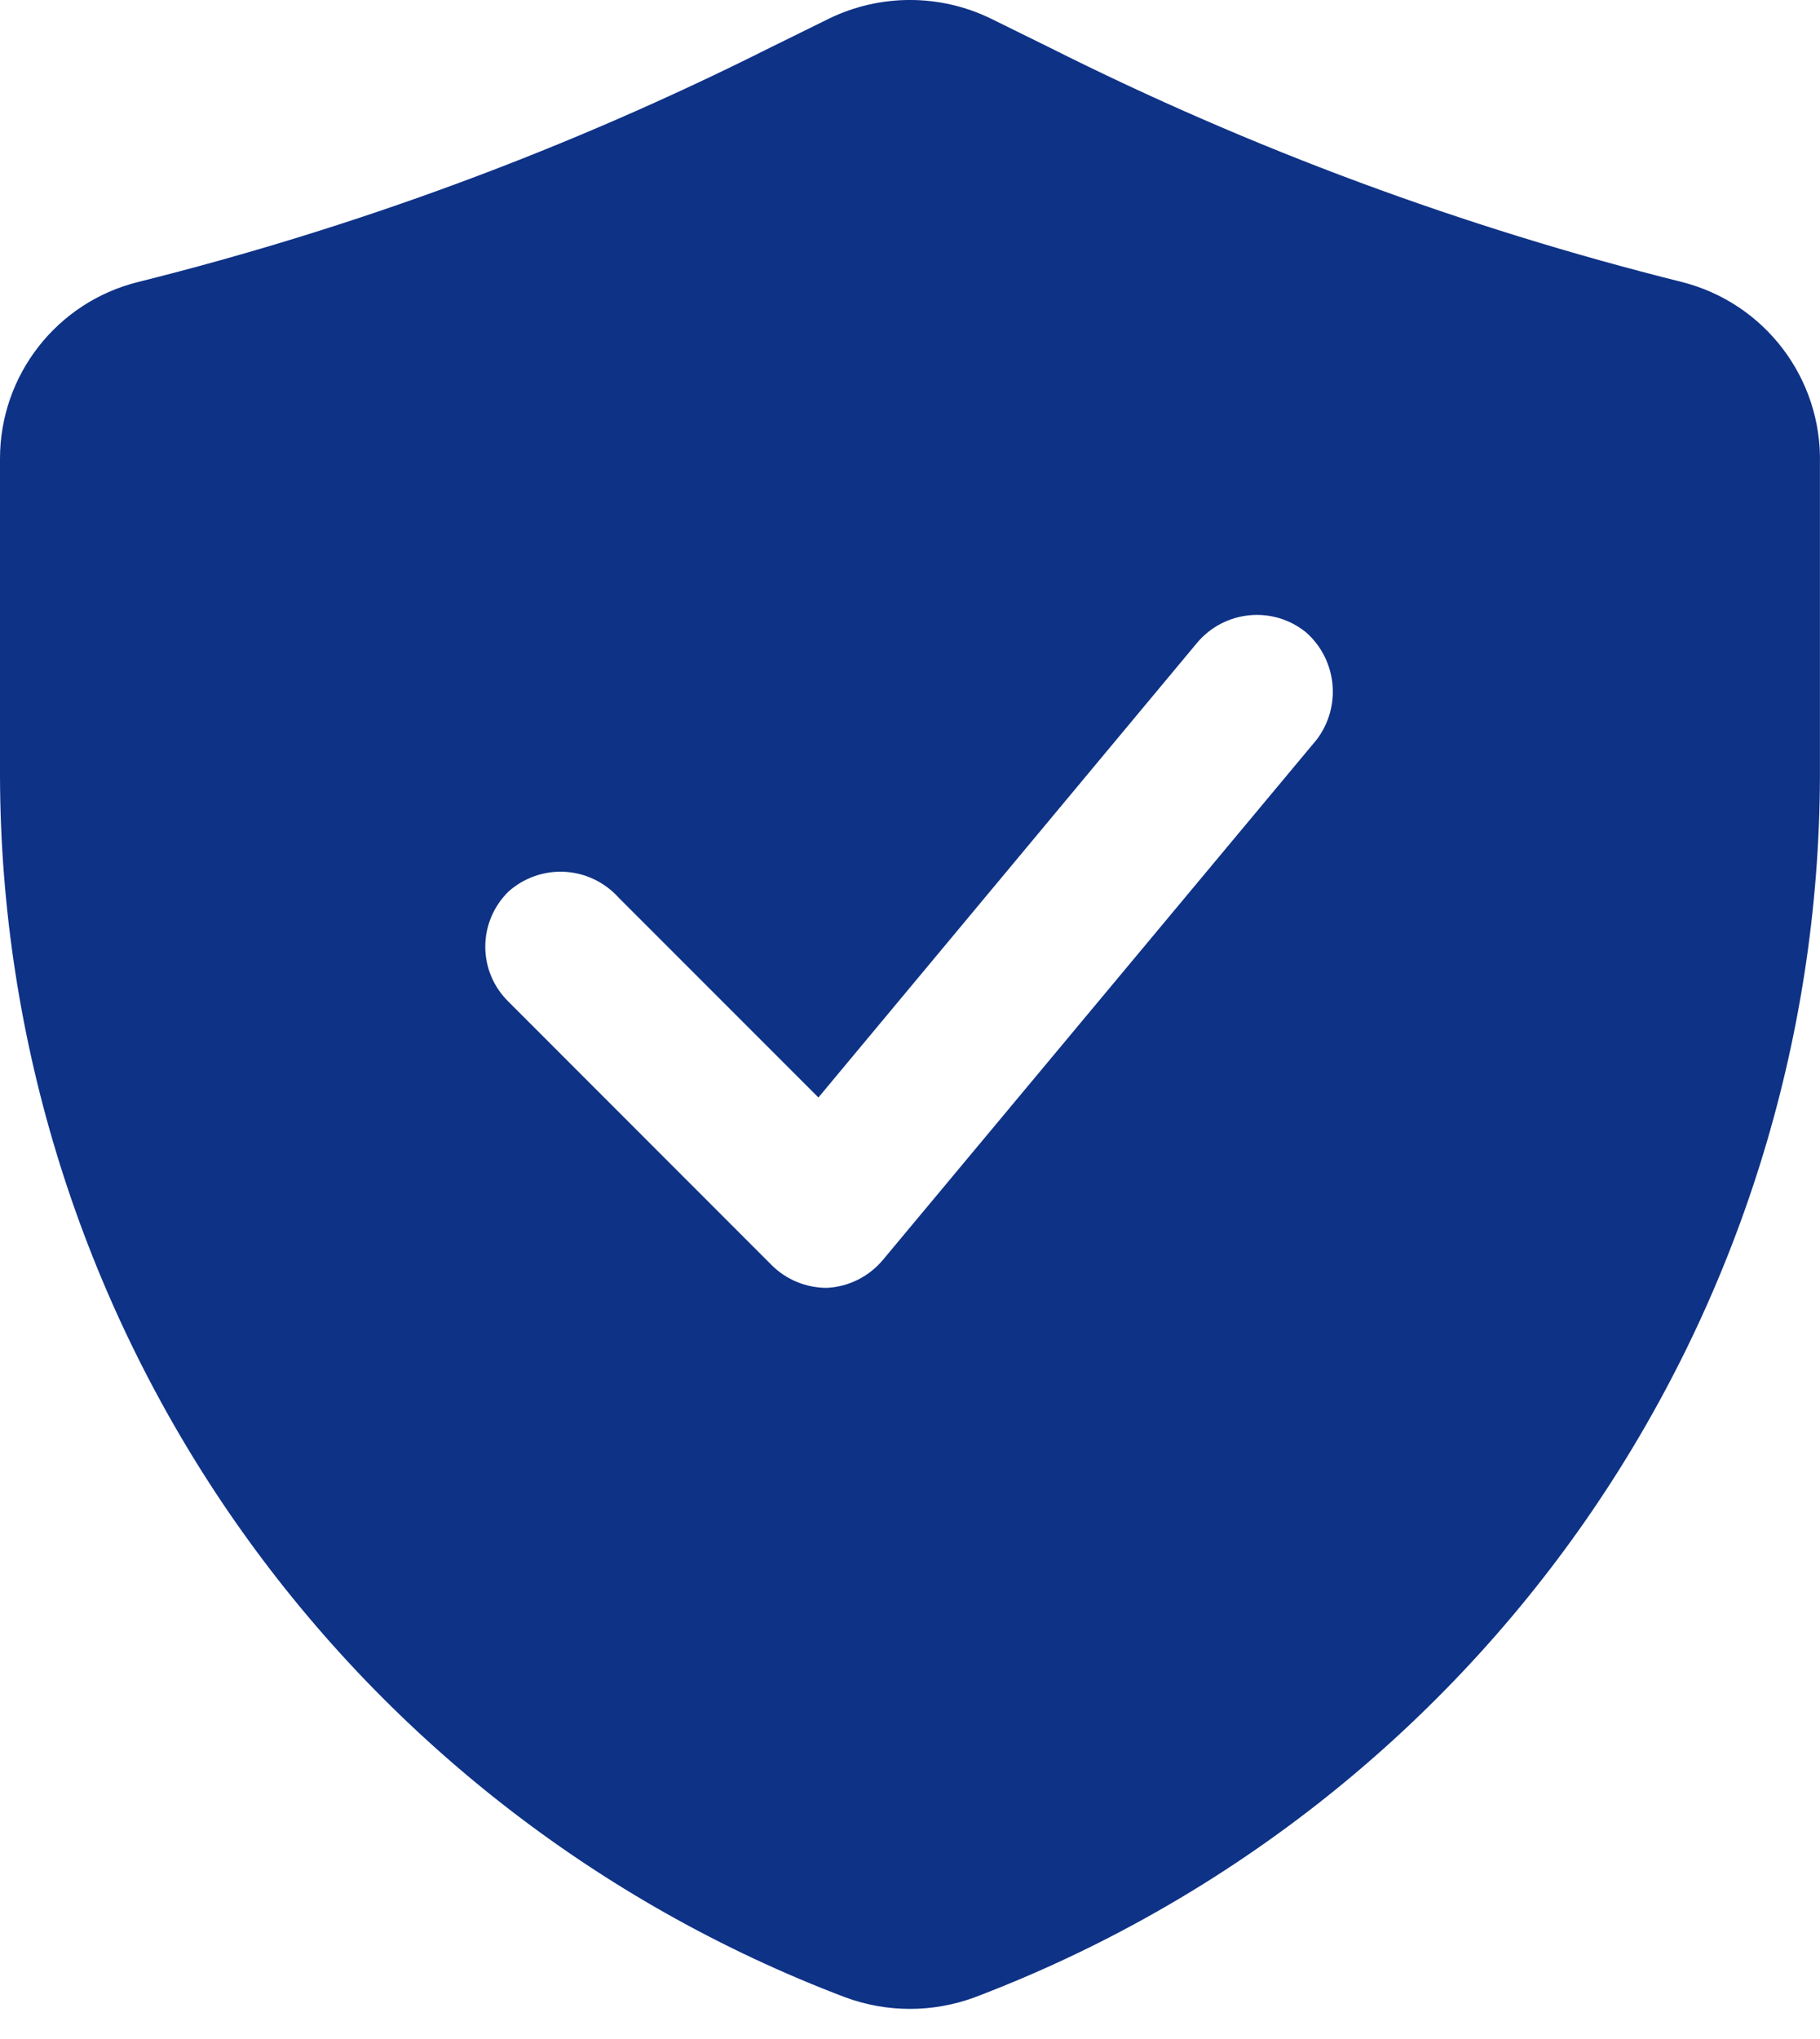 <svg width="25" height="28" viewBox="0 0 25 28" fill="none" xmlns="http://www.w3.org/2000/svg">
<path d="M23.1 3.872C20.1 3.123 17.191 2.045 14.428 0.658L13.614 0.257C12.911 -0.086 12.088 -0.086 11.385 0.257L10.571 0.658C7.808 2.045 4.899 3.123 1.899 3.872C0.783 4.148 -0.001 5.15 1.70597e-06 6.3V10.657C0.009 14.3 1.125 17.854 3.198 20.849C5.273 23.843 8.207 26.138 11.614 27.429C12.186 27.639 12.813 27.639 13.385 27.429C16.792 26.137 19.726 23.843 21.801 20.849C23.874 17.854 24.99 14.3 24.999 10.657V6.371C25.029 5.196 24.24 4.159 23.1 3.872ZM18.086 10.157L12.129 17.3C11.936 17.531 11.657 17.671 11.357 17.685C11.073 17.685 10.8 17.573 10.599 17.372L6.986 13.757C6.781 13.558 6.666 13.286 6.666 13C6.666 12.715 6.781 12.442 6.986 12.242C7.197 12.054 7.476 11.956 7.76 11.972C8.044 11.988 8.31 12.117 8.499 12.328L11.242 15.071L16.442 8.829C16.819 8.379 17.487 8.314 17.942 8.685C18.368 9.063 18.43 9.704 18.086 10.157Z" fill="#0E3286"/>
</svg>
